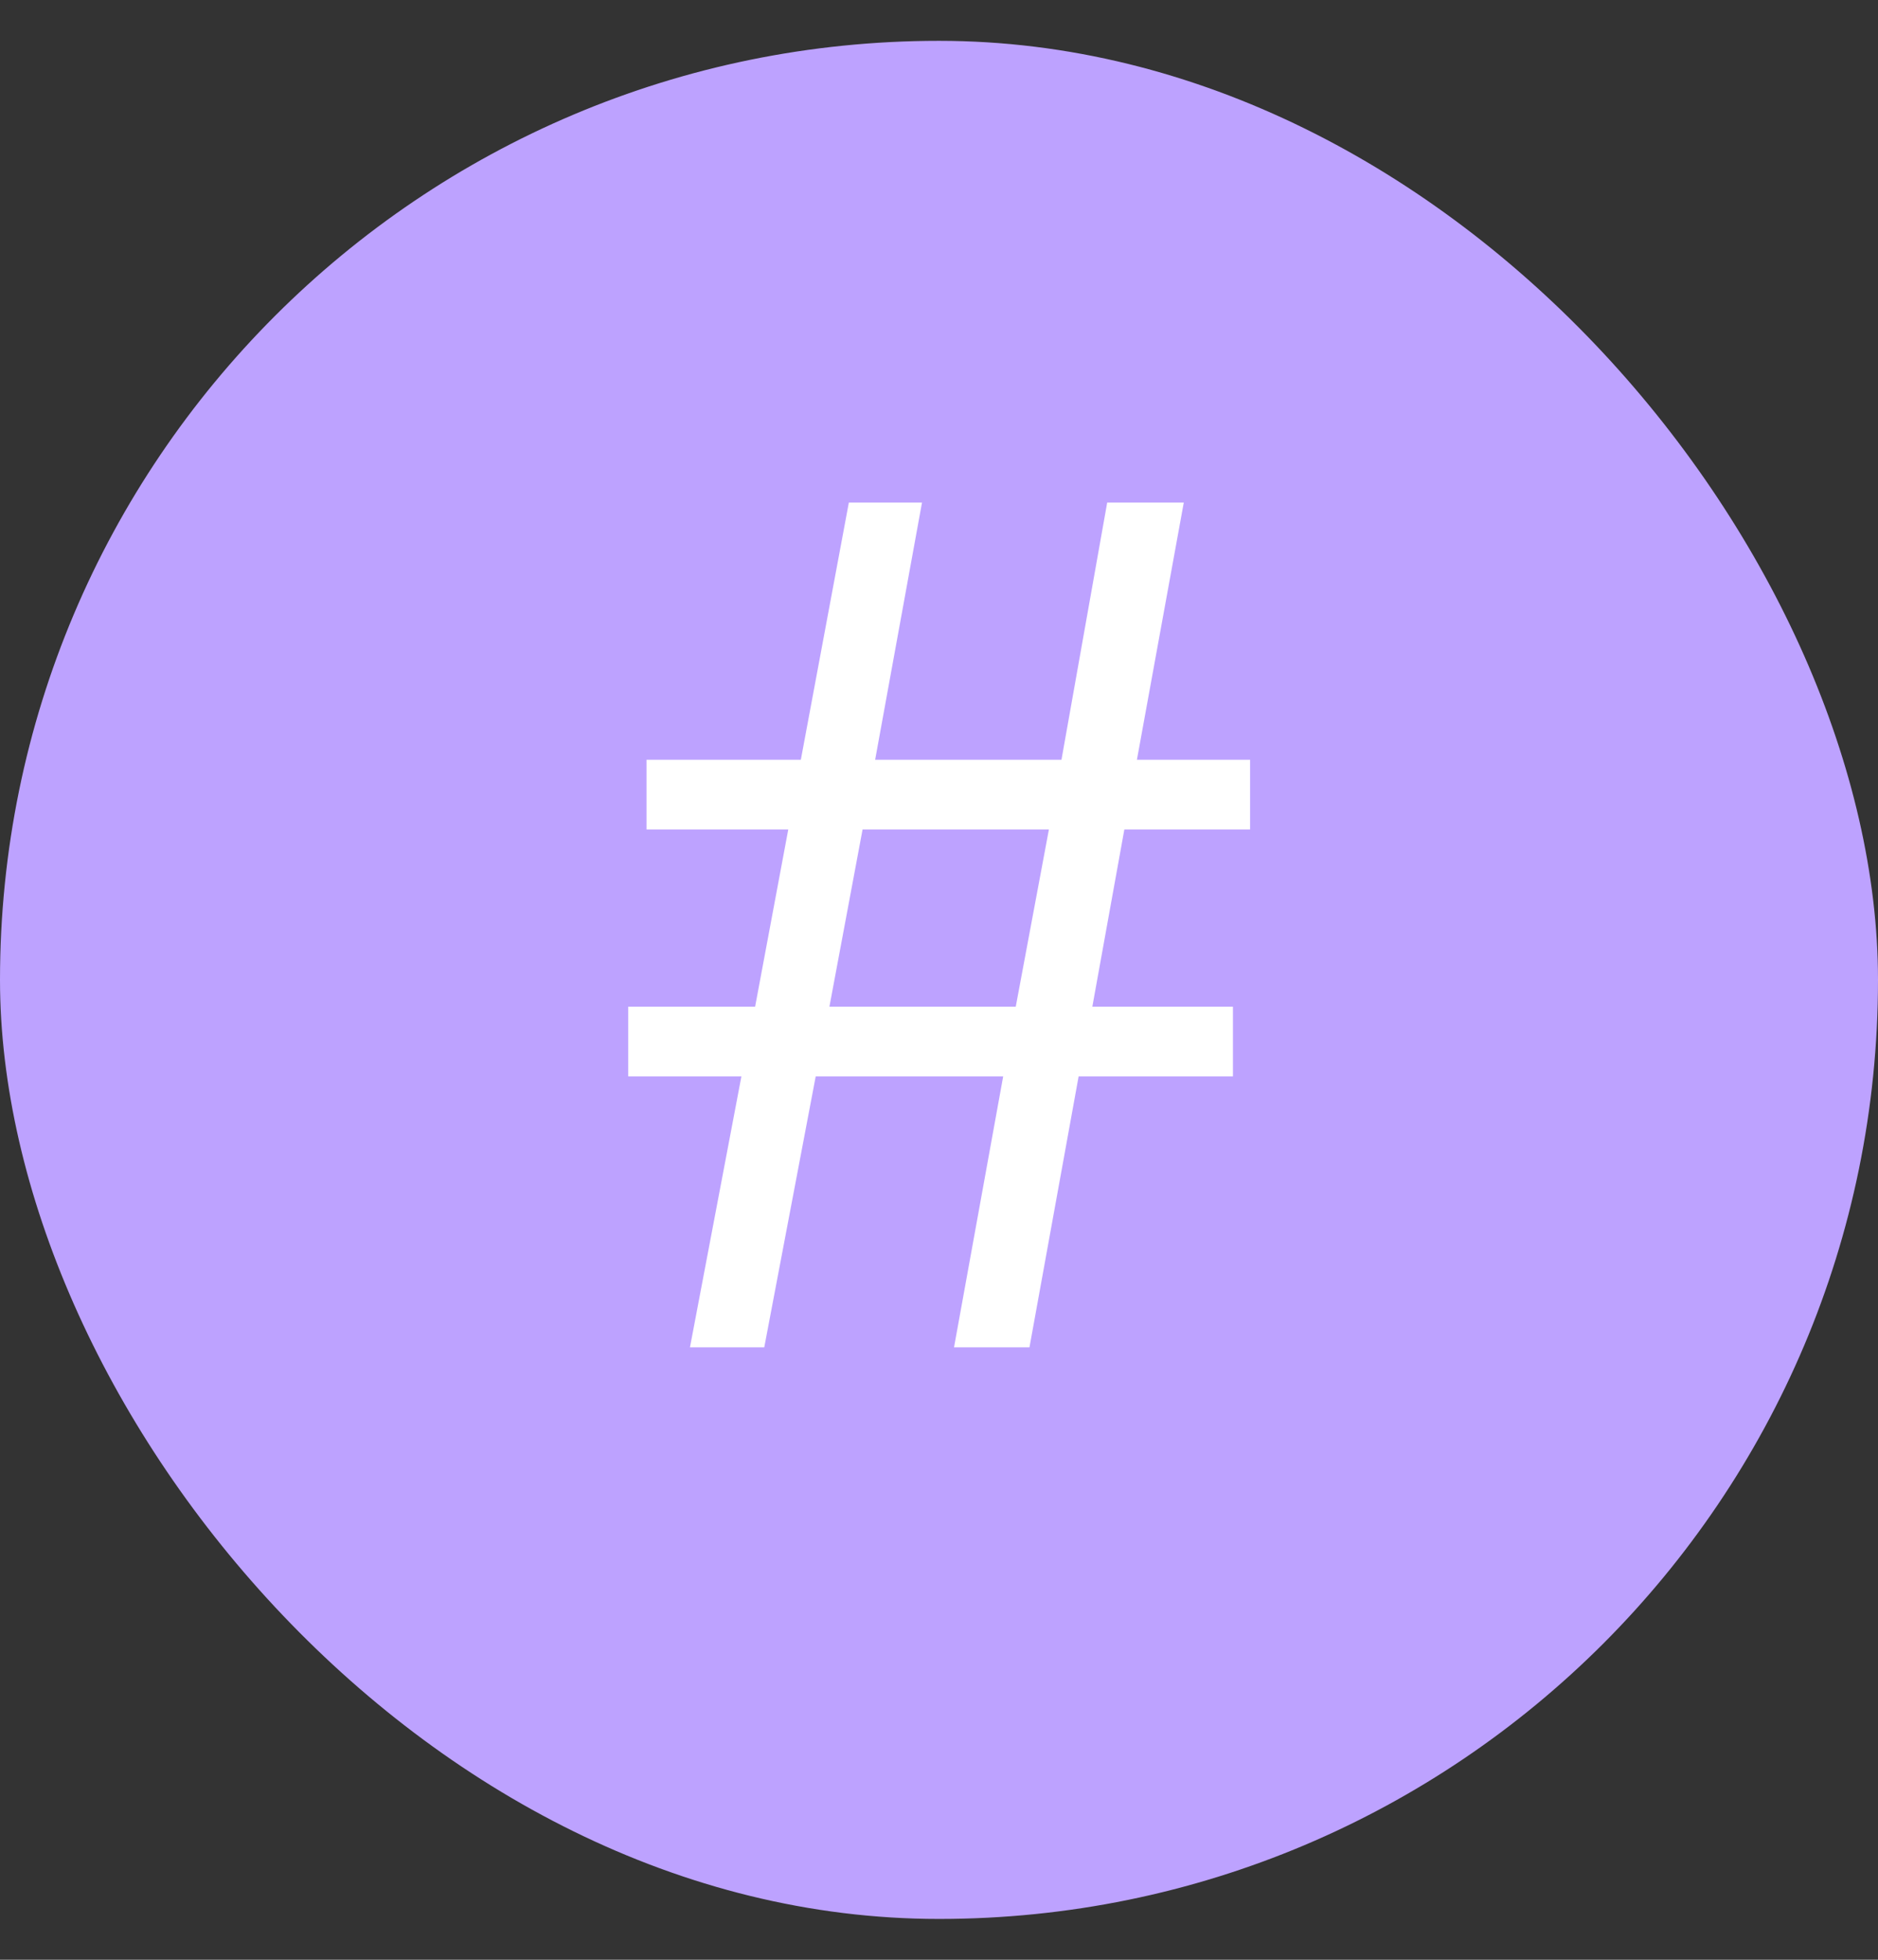 <?xml version="1.0" encoding="UTF-8"?> <svg xmlns="http://www.w3.org/2000/svg" width="23" height="24" viewBox="0 0 23 24" fill="none"><rect x="0" y="0" width="23" height="24" fill="#333333" stroke="none"/><rect y="0.5" width="23" height="23" rx="11.5" fill="#BDA2FF"></rect><path d="M9.08 13.182H7.694V12.328H9.248L9.654 10.158H7.918V9.304H9.808L10.396 6.154H11.292L10.718 9.304H13L13.56 6.154H14.498L13.924 9.304H15.31V10.158H13.77L13.378 12.328H15.1V13.182H13.21L12.608 16.5H11.684L12.286 13.182H9.99L9.36 16.5H8.45L9.08 13.182ZM12.44 12.328L12.846 10.158H10.564L10.158 12.328H12.44Z" fill="white"></path></svg> 